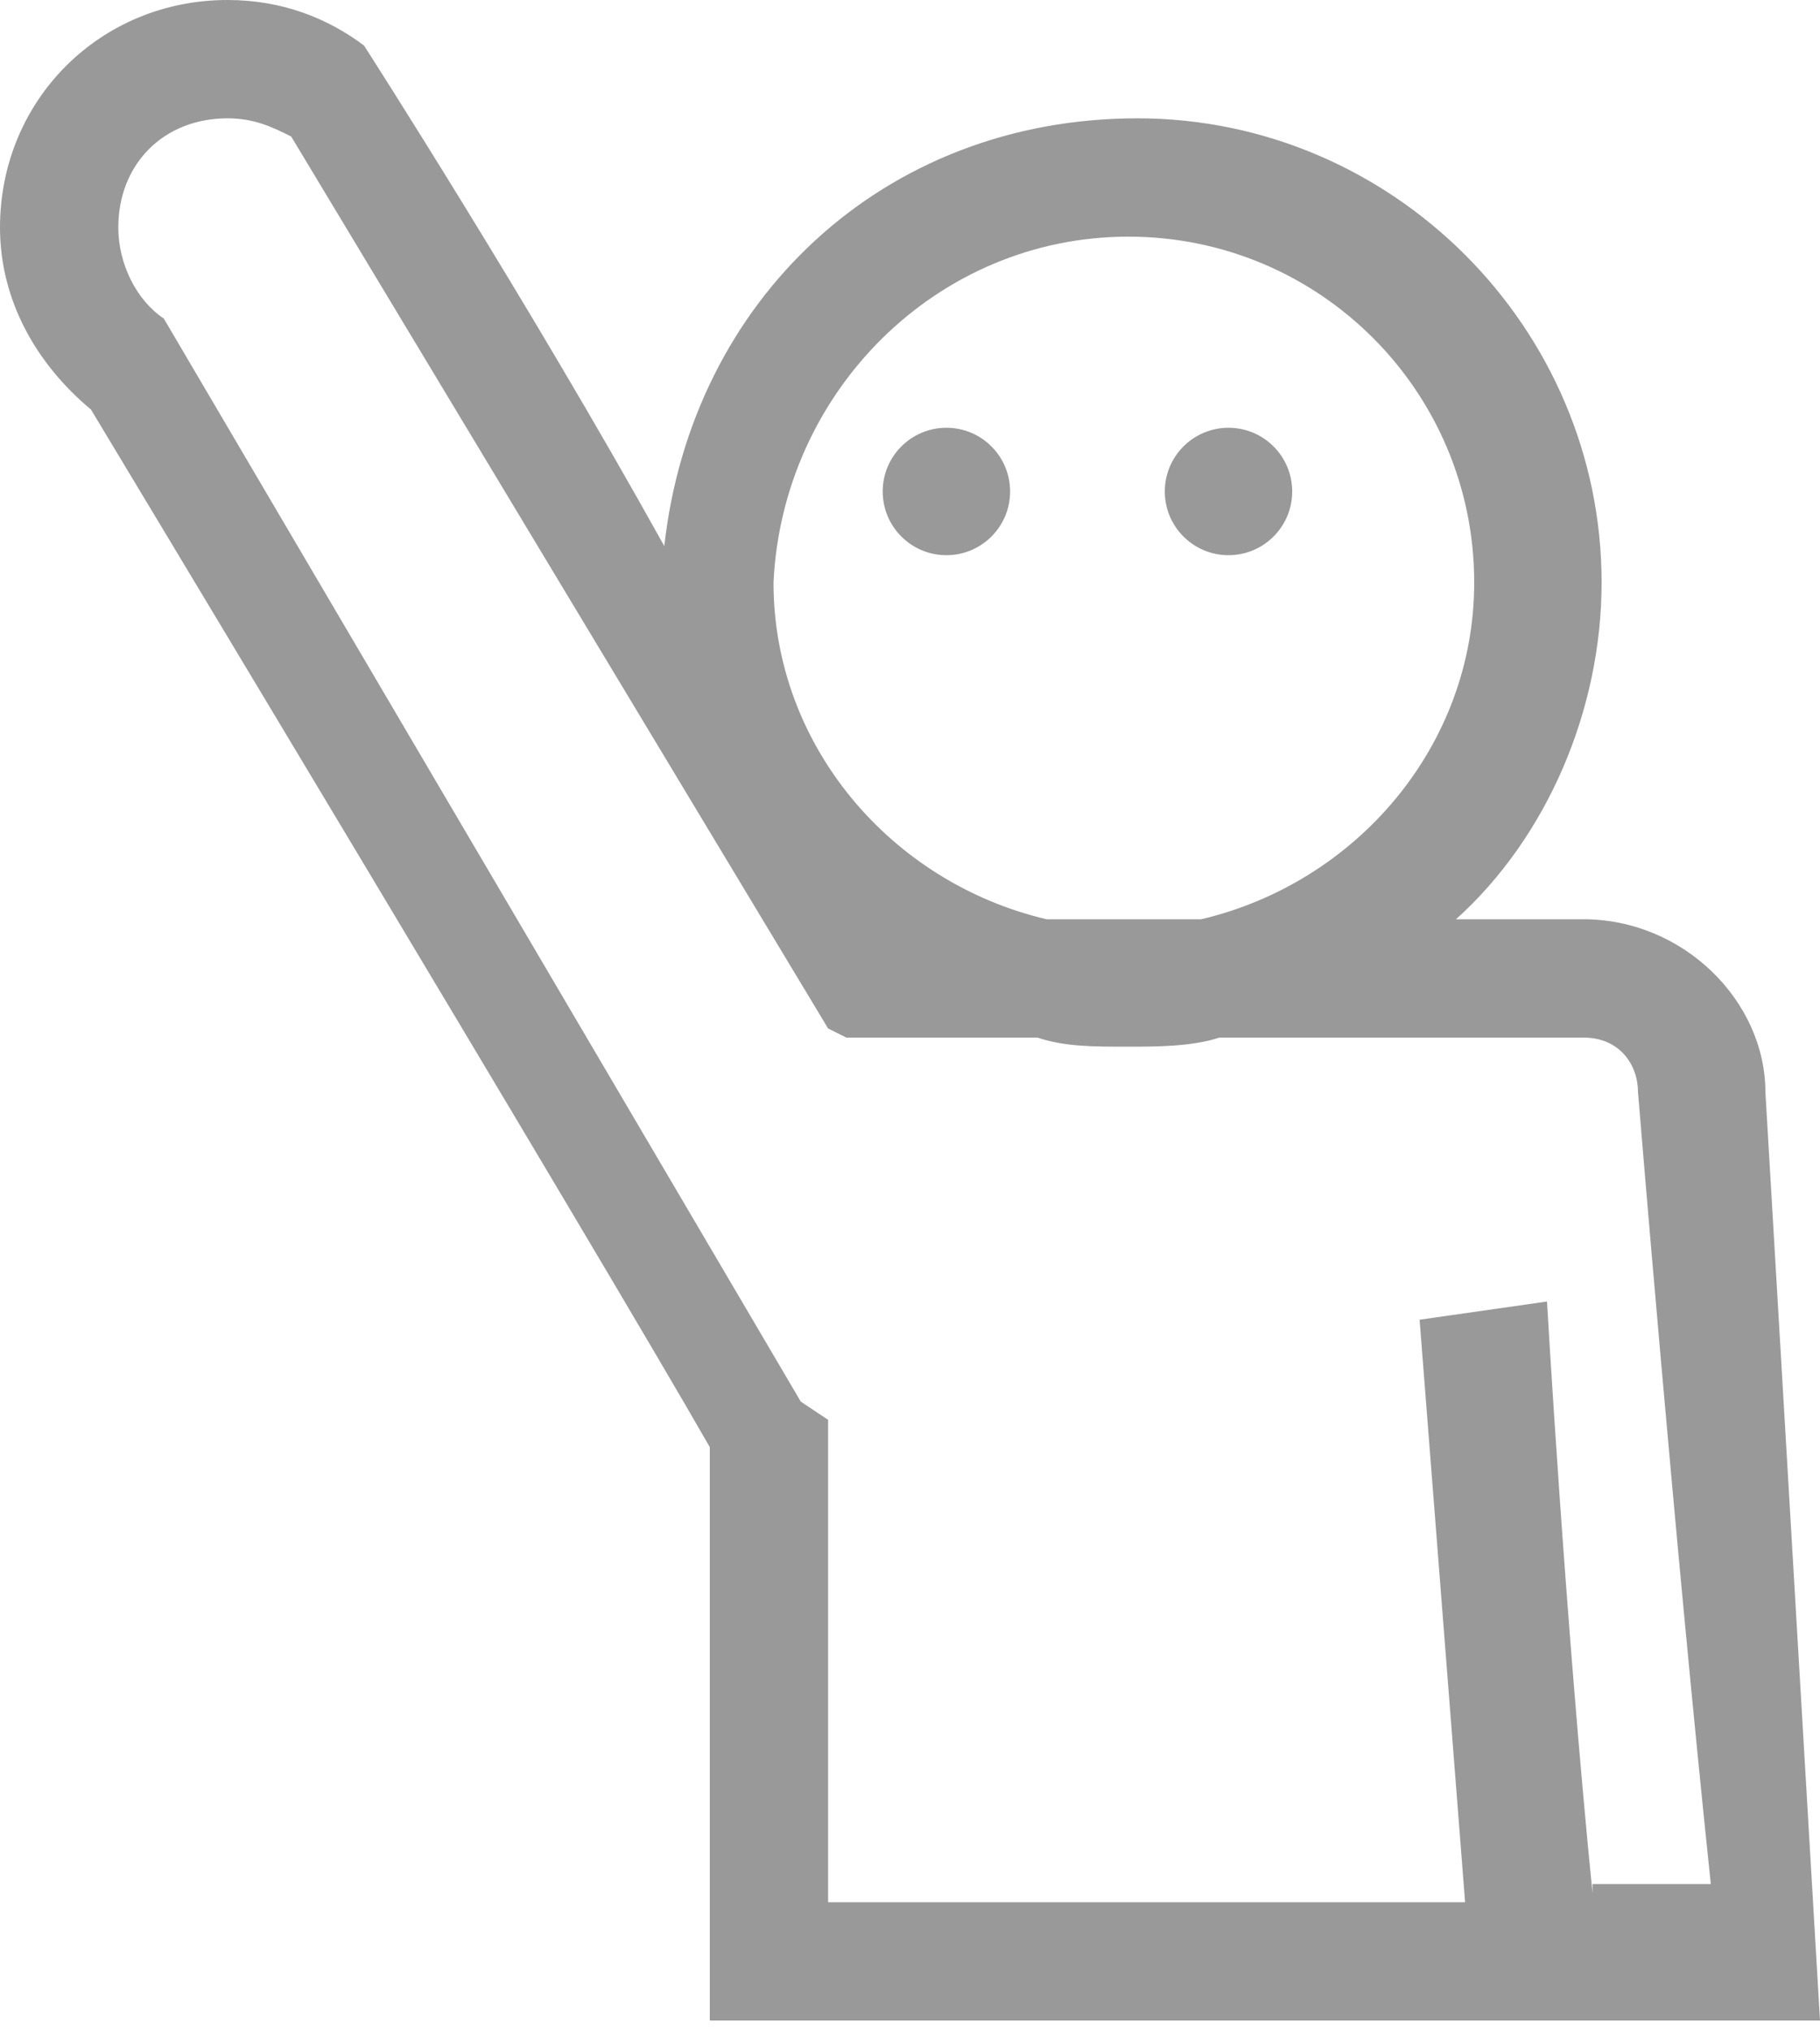 <?xml version="1.0" encoding="utf-8"?>
<!-- Generator: Adobe Illustrator 21.0.2, SVG Export Plug-In . SVG Version: 6.00 Build 0)  -->
<svg version="1.1" id="レイヤー_1" xmlns="http://www.w3.org/2000/svg" xmlns:xlink="http://www.w3.org/1999/xlink" x="0px"
	 y="0px" viewBox="0 0 20 22.3" style="enable-background:new 0 0 20 22.3;" xml:space="preserve">
<style type="text/css">
	.st0{fill:#999999;}
</style>
<g>
	<ellipse class="st0" cx="13.5" cy="5.4" rx="0.7" ry="0.7"/>
	<ellipse class="st0" cx="10.4" cy="5.4" rx="0.7" ry="0.7"/>
	<path class="st0" d="M19.4,12c0-1-0.9-1.9-2-1.9H16c1-0.9,1.6-2.3,1.6-3.7c0-2.8-2.3-5.1-5.1-5.1C9.7,1.3,7.6,3.3,7.3,6
		C5.8,3.3,4,0.5,4,0.5C3.6,0.2,3.1,0,2.5,0C1.1,0,0,1.1,0,2.5c0,0.8,0.4,1.5,1,2c0,0,5.6,9.3,6.8,11.4v0.8l0,5.5h1.3h7.1h1.3H19h1
		L19.4,12z M12.4,2.6c2.1,0,3.8,1.7,3.8,3.8c0,1.8-1.3,3.3-3,3.7h-1.7c-1.7-0.4-3-1.9-3-3.7C8.6,4.3,10.3,2.6,12.4,2.6z M17.5,20.8
		c-0.3-3-0.5-6.5-0.5-6.5l-0.7,0.1l-0.7,0.1l0.5,6.4h-7v-4.1v-0.9v-0.3l-0.3-0.2L1.8,3.5c-0.3-0.2-0.5-0.6-0.5-1
		c0-0.7,0.5-1.2,1.2-1.2c0.3,0,0.5,0.1,0.7,0.2c0,0,5.9,9.8,5.9,9.8l0.2,0.1l0.2,0l0.8,0c0,0,0.4,0,1.1,0c0.3,0.1,0.6,0.1,1,0.1
		c0.3,0,0.7,0,1-0.1c1.9,0,4,0,4,0c0.4,0,0.6,0.3,0.6,0.6c0,0,0.4,4.9,0.8,8.7H17.5z"/>
</g>
</svg>
